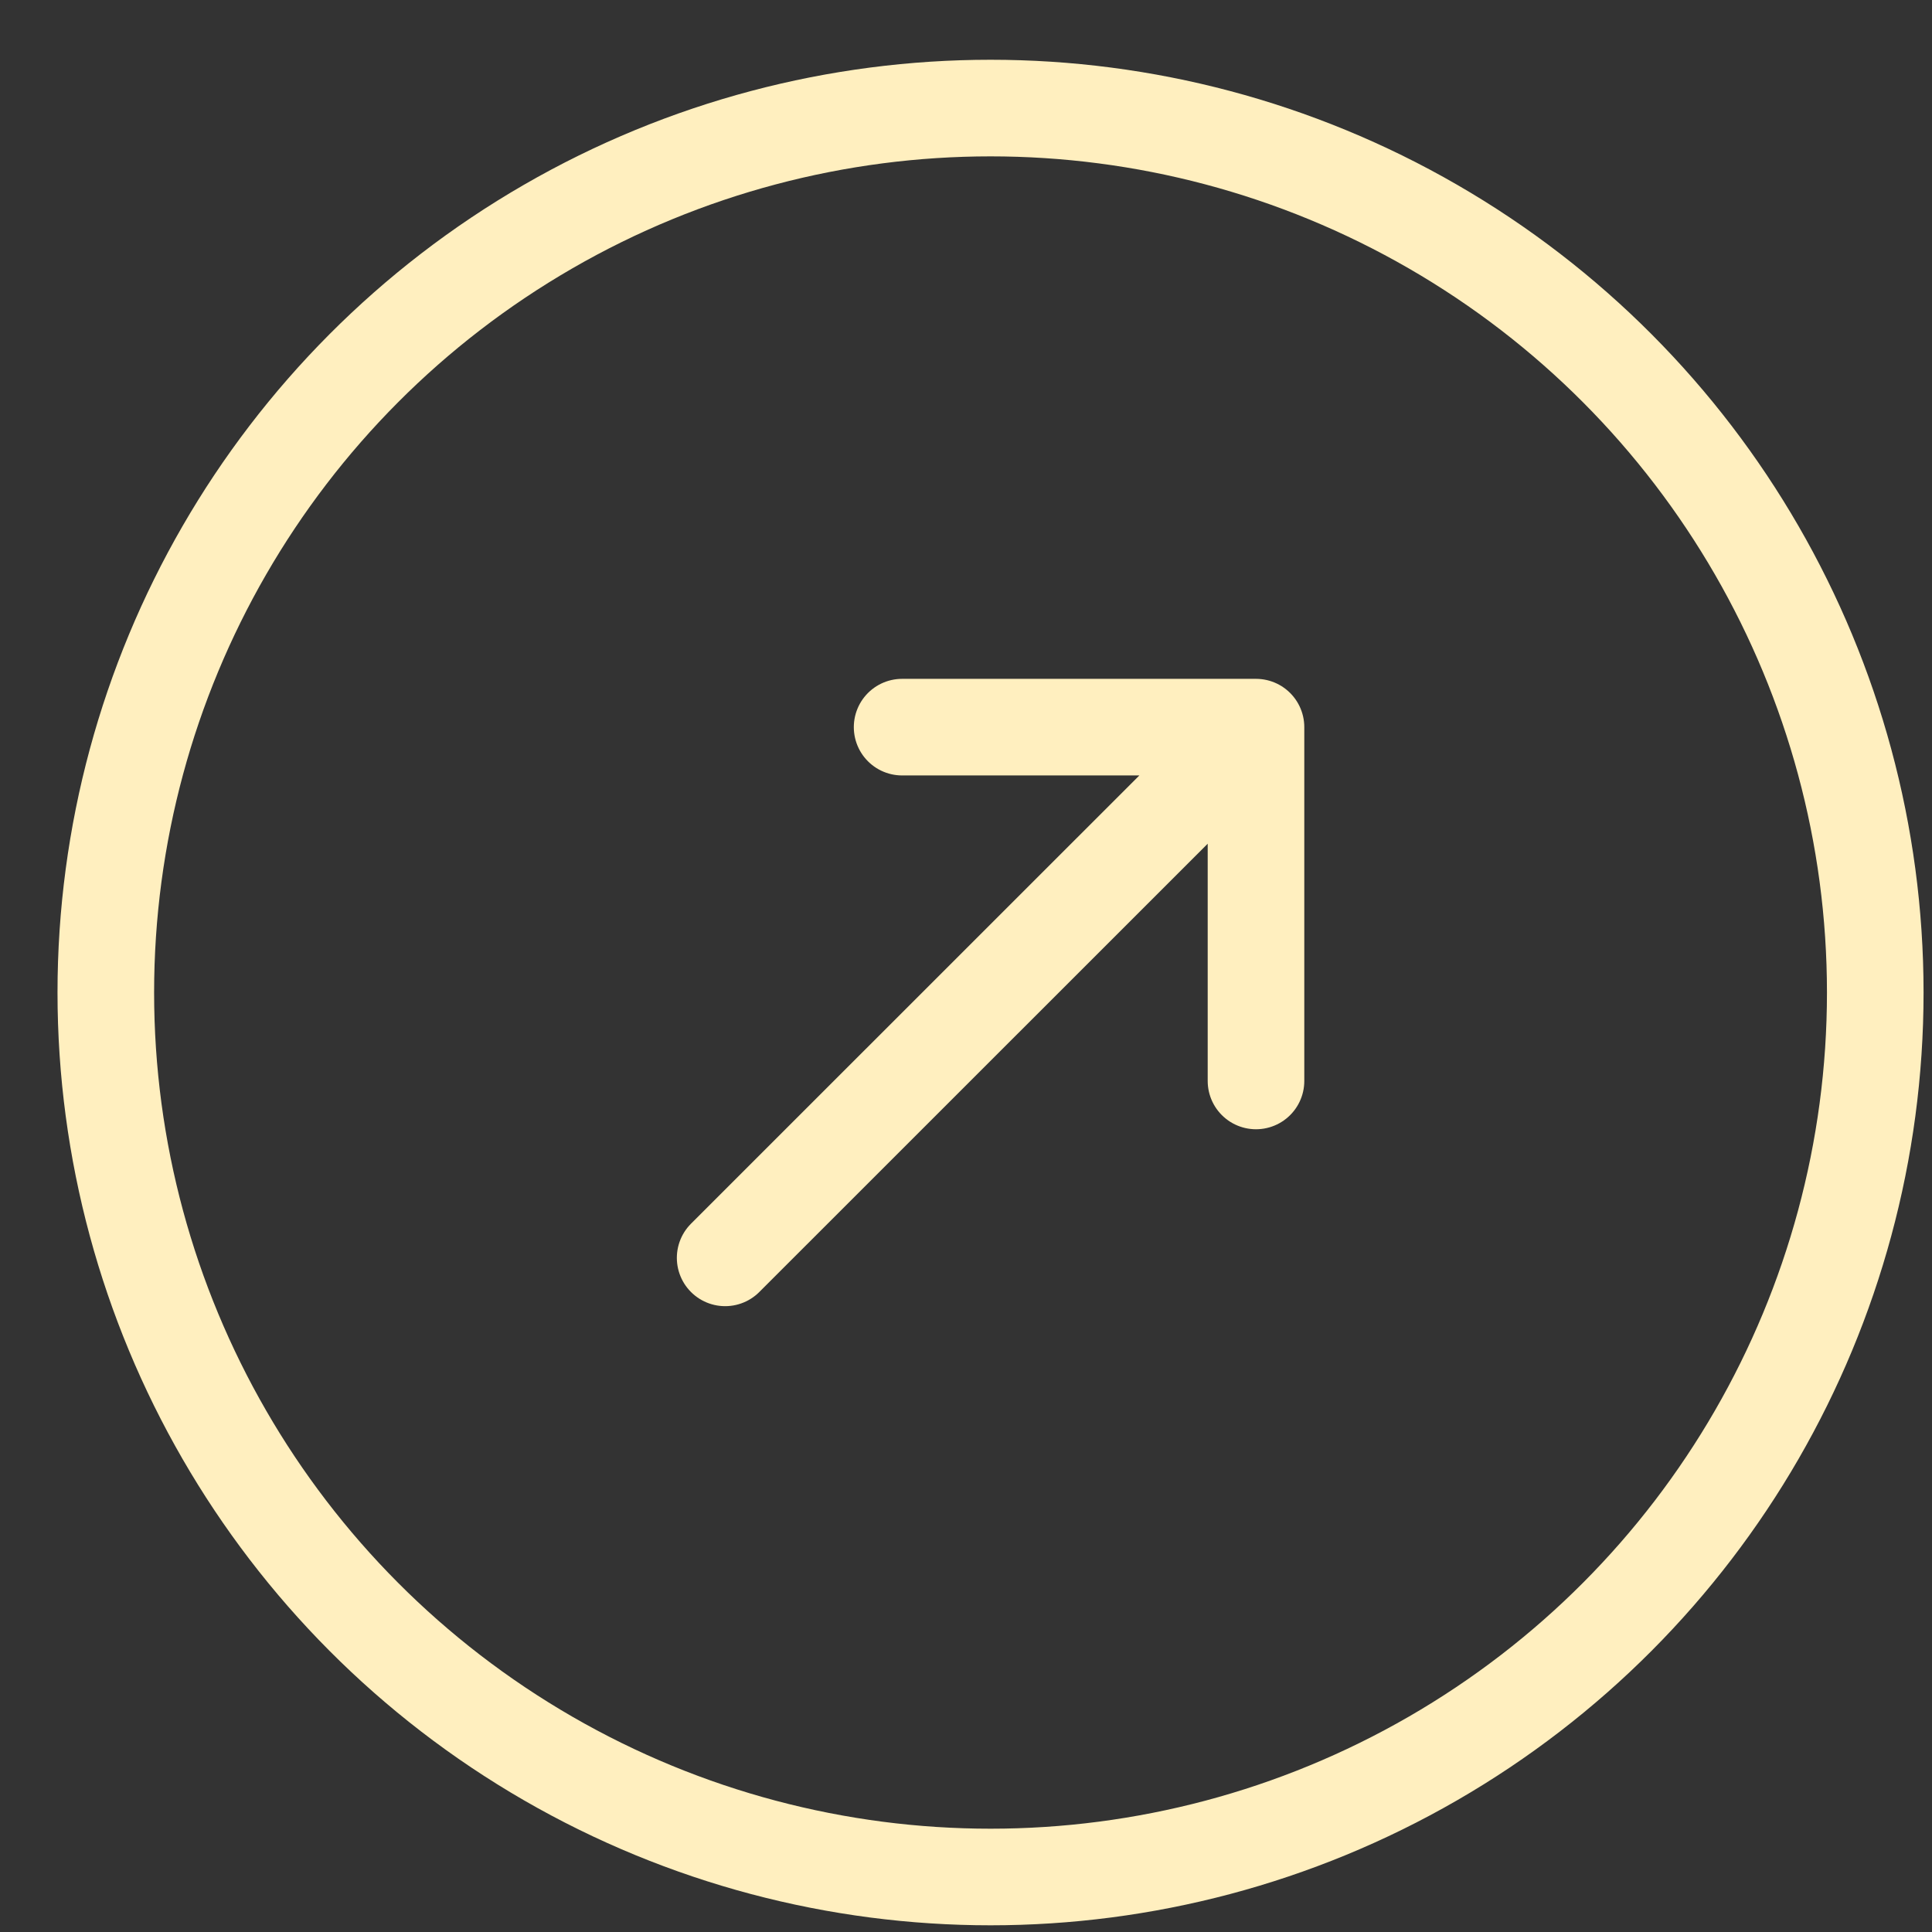 <svg xmlns="http://www.w3.org/2000/svg" fill="none" viewBox="0 0 30 30" height="30" width="30">
<rect x="0" y="0" width="30" height="30" fill="#333333" stroke="none"/>
<ellipse stroke-width="1.5" stroke="#FFEFBF" ry="13.734" rx="13.738" cy="15.412" cx="15.381"></ellipse>
<path stroke-linejoin="round" stroke-linecap="round" stroke-width="1.5" stroke="#FFEFBF" d="M11.26 19.532L19.503 11.291M19.503 11.291V16.785M19.503 11.291H14.008"></path>
</svg>
